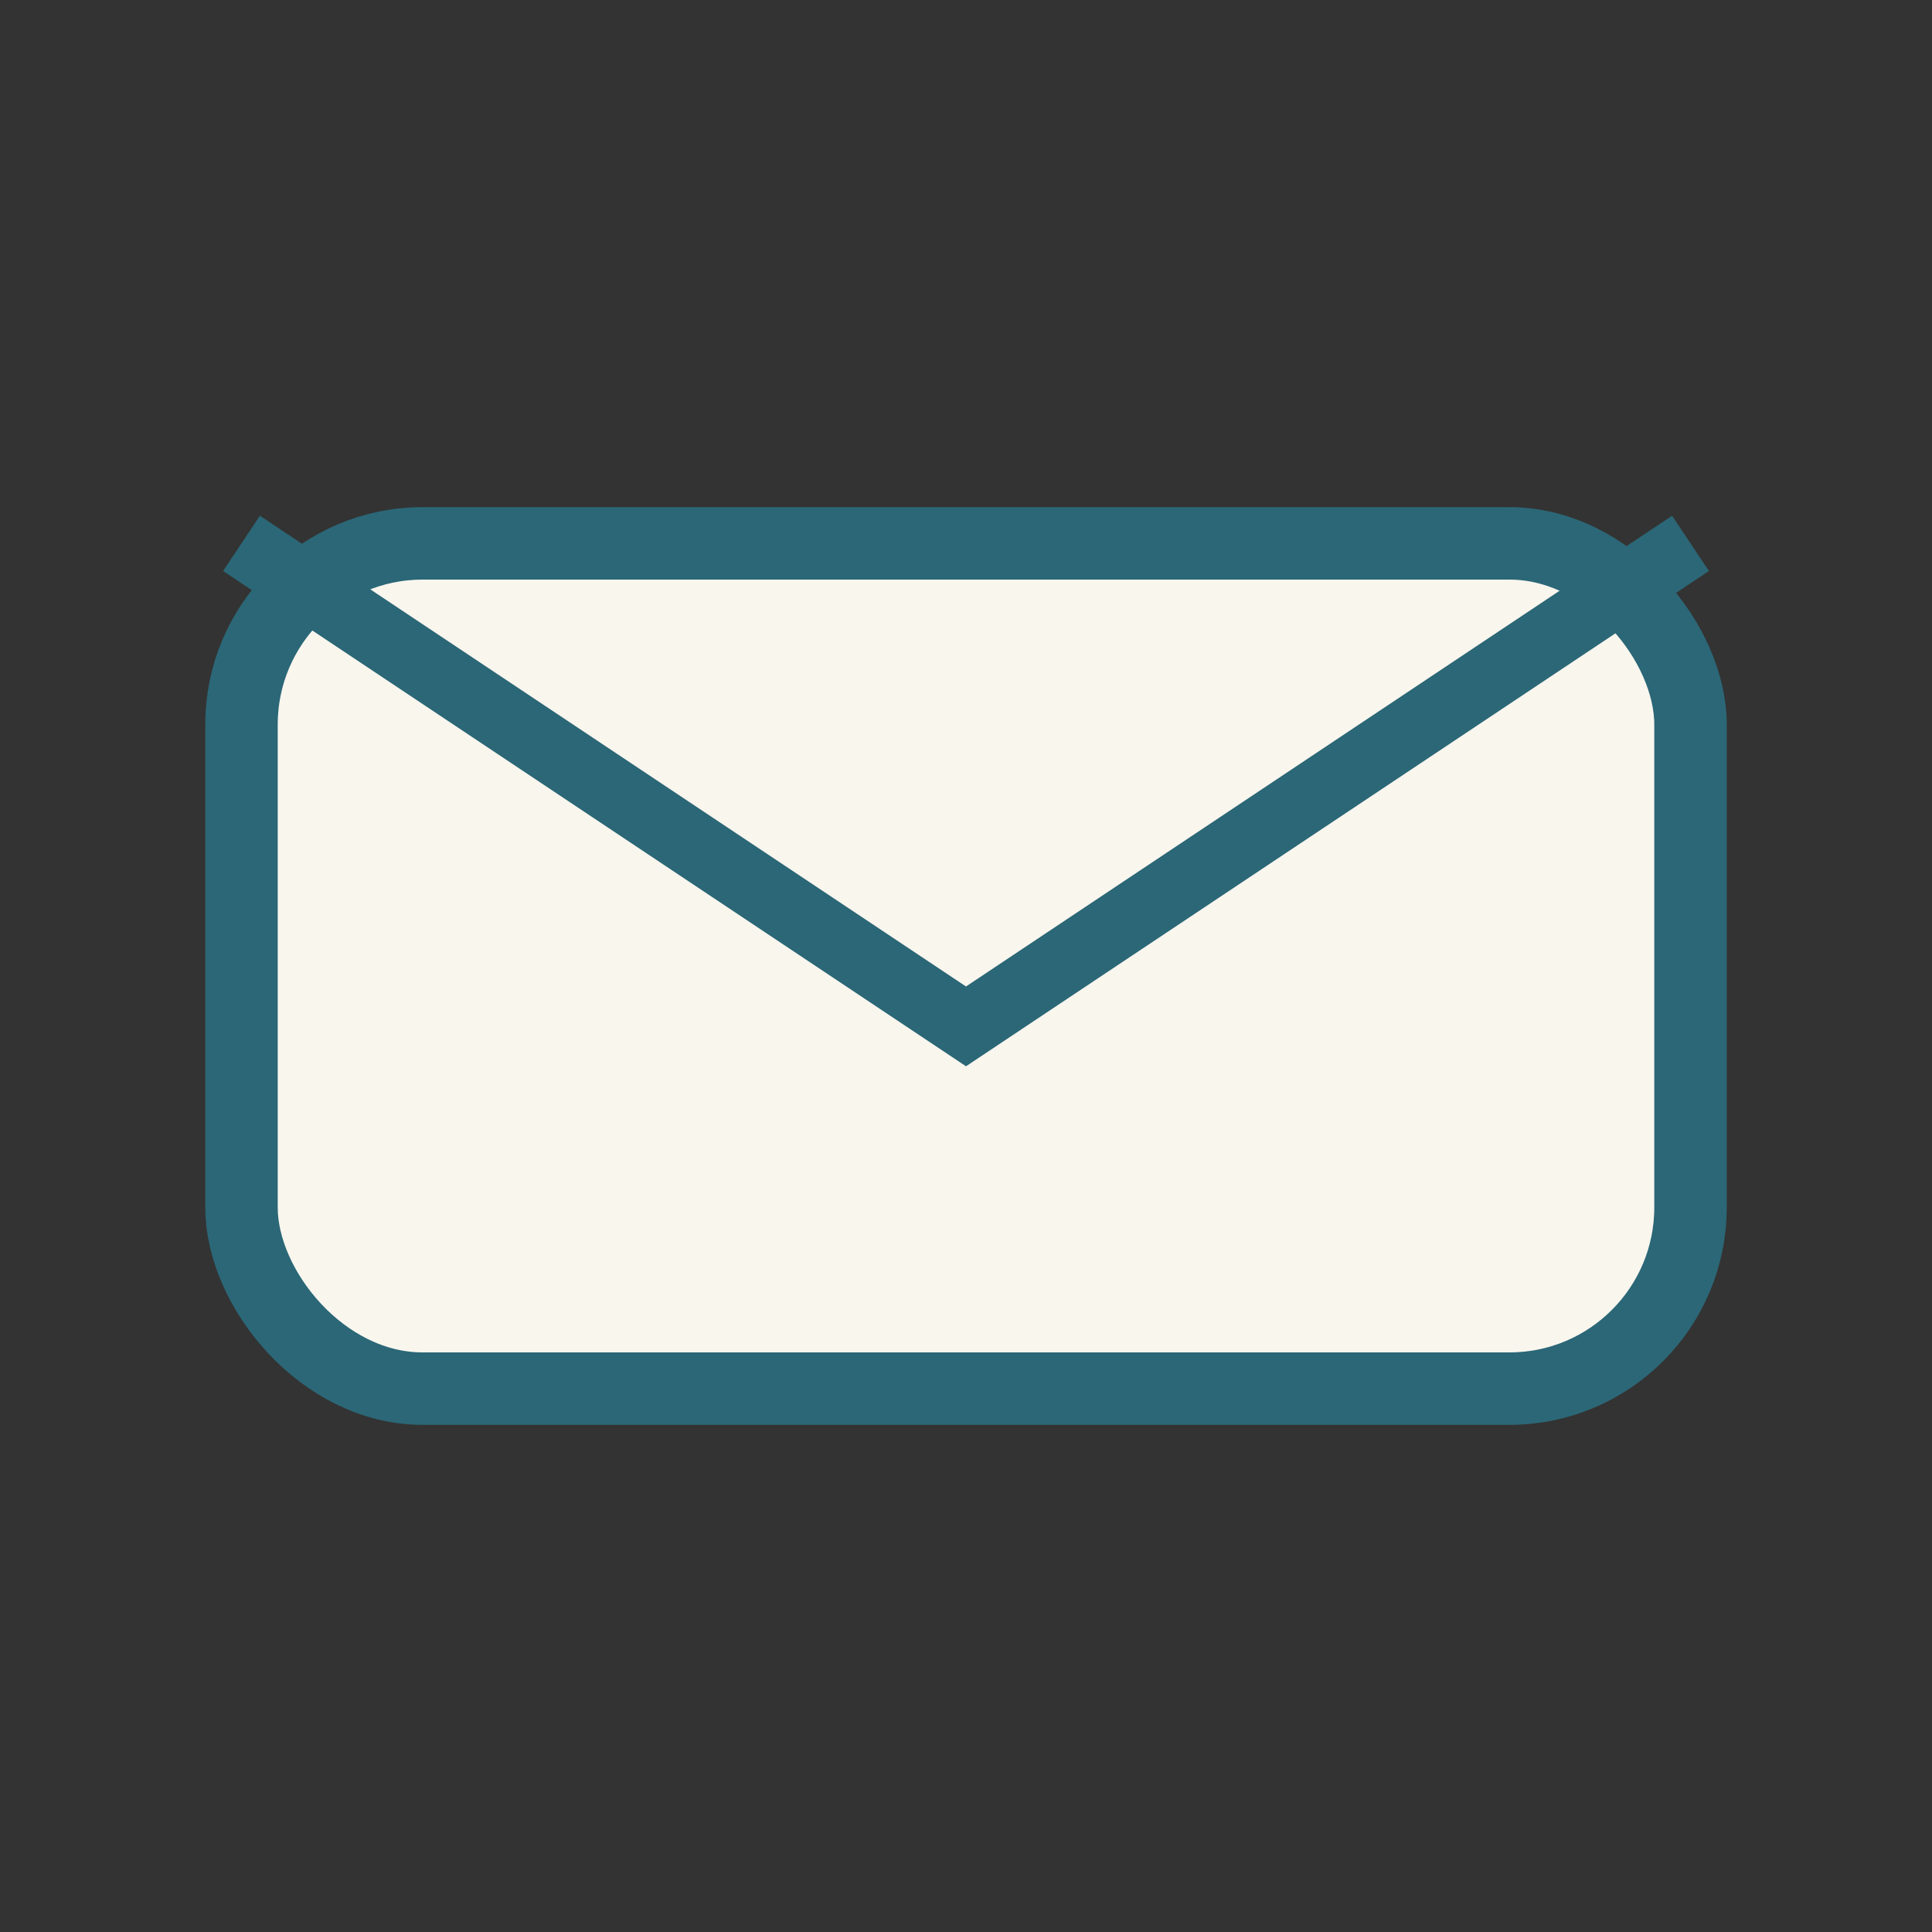 <?xml version="1.0" encoding="UTF-8"?>
<svg xmlns="http://www.w3.org/2000/svg" width="32" height="32" viewBox="0 0 32 32"><rect x="0" y="0" width="32" height="32" fill="#333333" stroke="none"/><rect x="4" y="9" width="24" height="14" rx="3" fill="#F9F6EE" stroke="#2B6777" stroke-width="1.2"/><path d="M4 9l12 8 12-8" fill="none" stroke="#2B6777" stroke-width="1.1"/></svg>